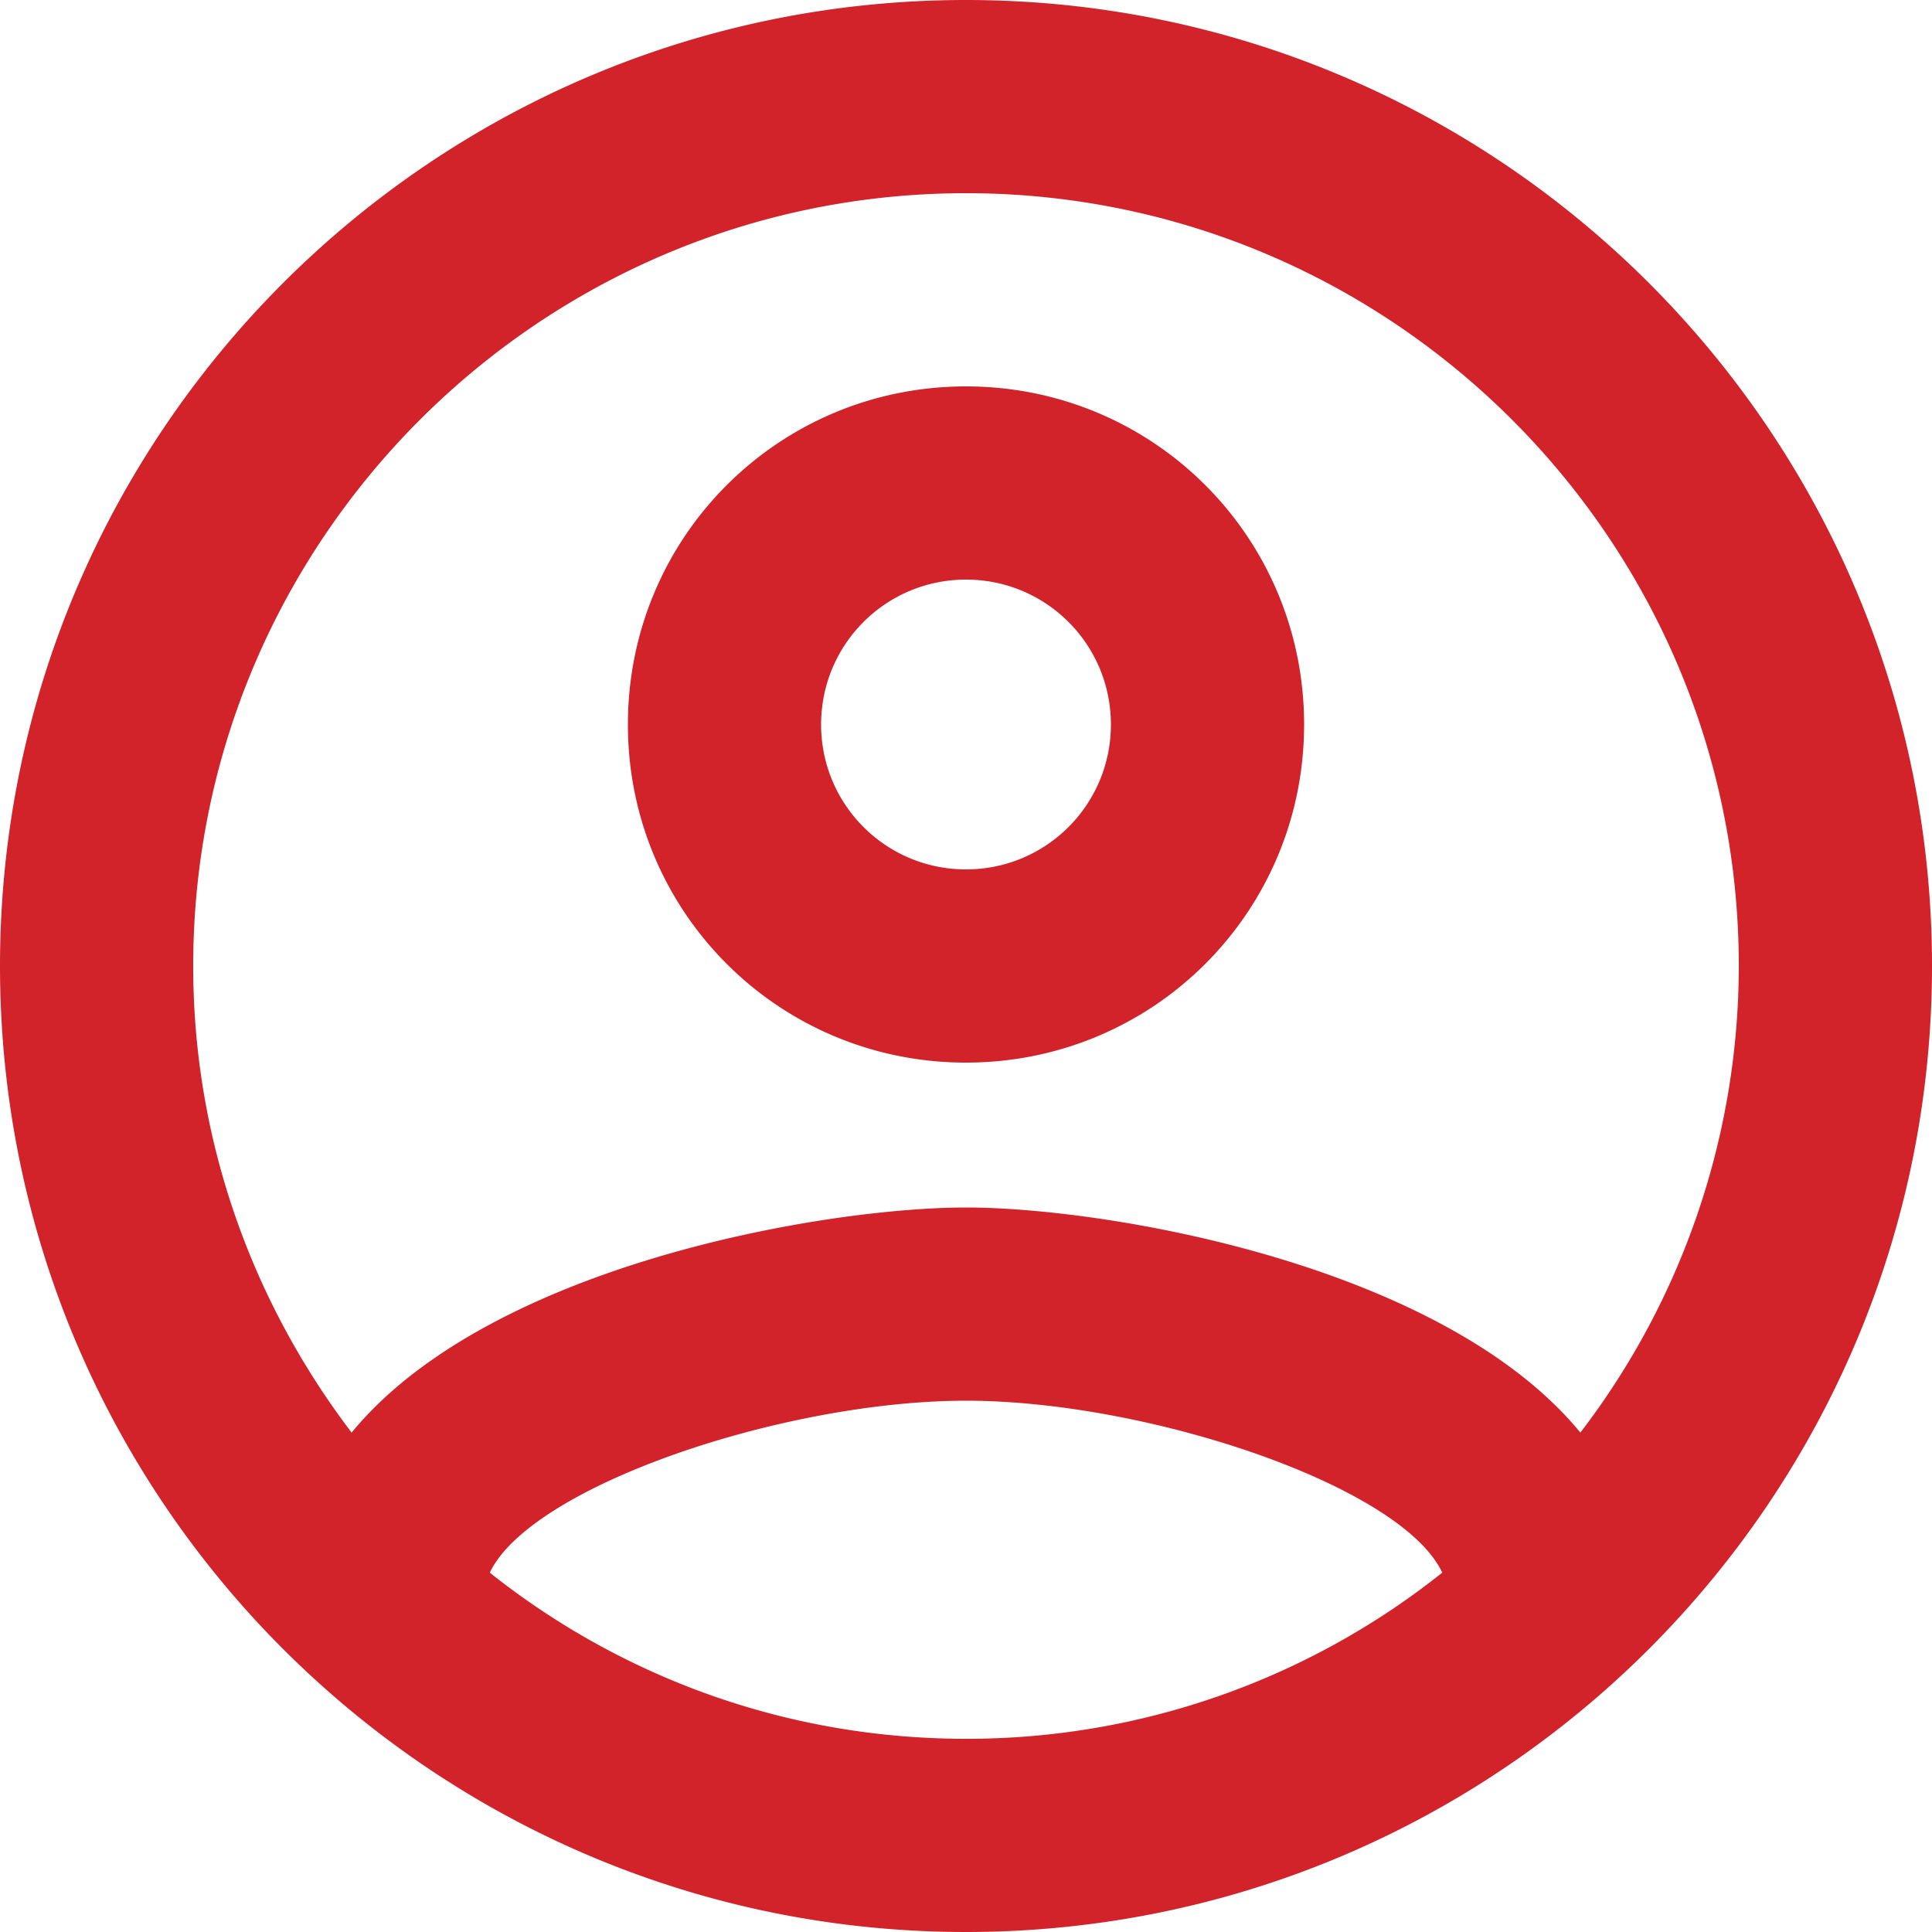 <svg xmlns="http://www.w3.org/2000/svg" width="20" height="20" fill="none"><path fill="#D2232A" fill-rule="evenodd" d="M10 0C4.48 0 0 4.48 0 10s4.48 10 10 10 10-4.48 10-10S15.52 0 10 0ZM5.07 16.28c.43-.9 3.05-1.78 4.93-1.78s4.51.88 4.93 1.78A7.893 7.893 0 0 1 10 18c-1.86 0-3.57-.64-4.93-1.72ZM10 12.5c1.46 0 4.93.59 6.36 2.33A7.95 7.95 0 0 0 18 10c0-4.41-3.59-8-8-8s-8 3.59-8 8c0 1.82.62 3.49 1.64 4.83 1.43-1.74 4.9-2.33 6.36-2.33ZM10 4C8.06 4 6.5 5.56 6.5 7.5S8.06 11 10 11s3.5-1.56 3.5-3.5S11.94 4 10 4ZM8.5 7.5c0 .83.67 1.5 1.5 1.5s1.5-.67 1.5-1.5S10.83 6 10 6s-1.5.67-1.5 1.5Z" clip-rule="evenodd"/></svg>